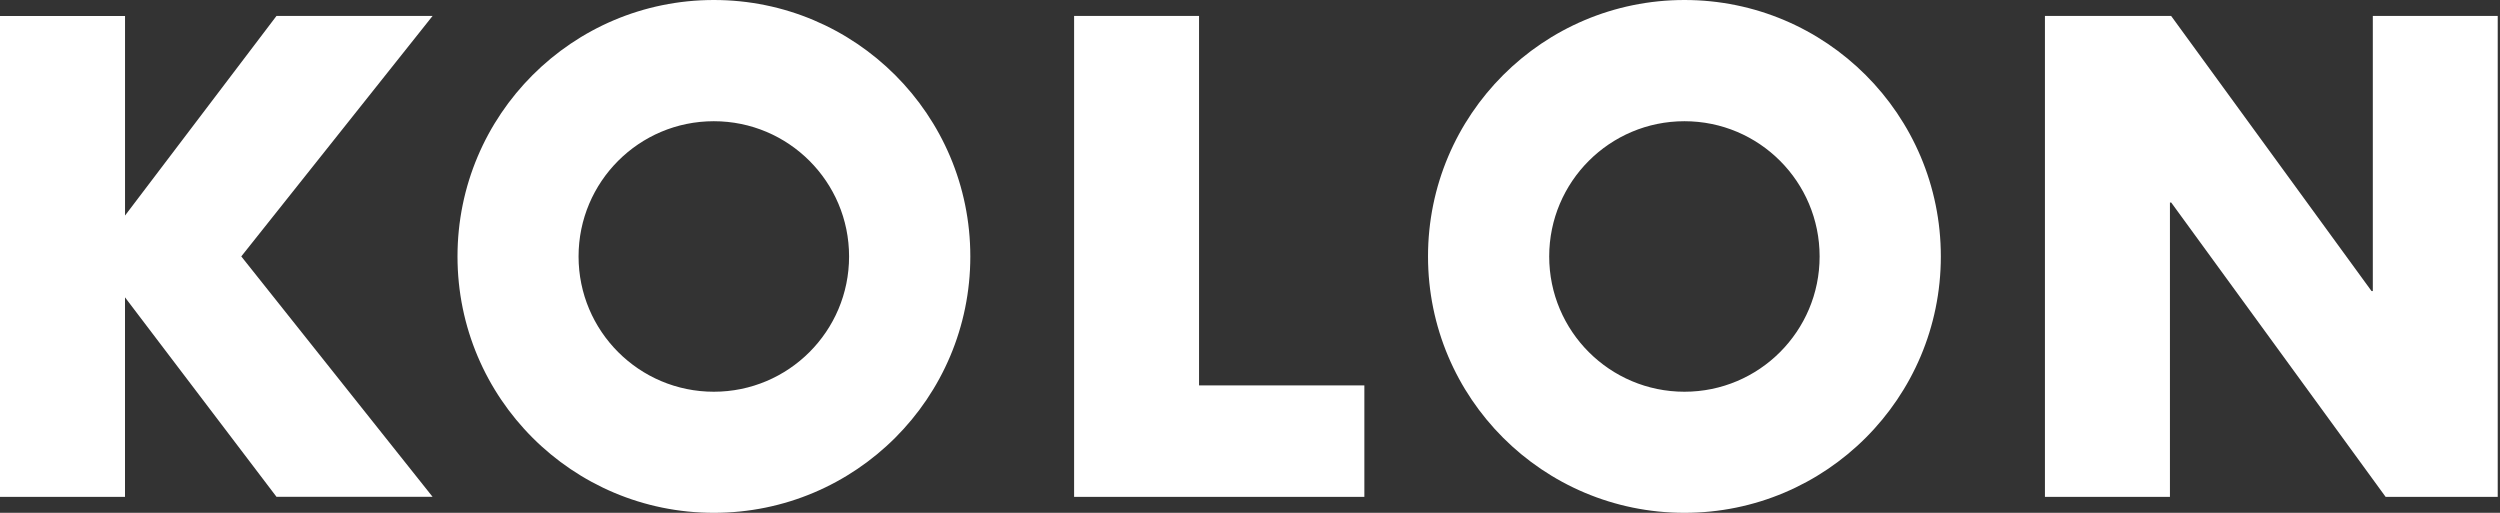 <svg xmlns="http://www.w3.org/2000/svg" width="78" height="16" viewBox="0 0 78 16">
    <rect x="0" y="0" width="78" height="16" fill="#333333" stroke="none"/>
    <g fill="none" fill-rule="evenodd">
        <g fill="#FFF">
            <path d="M22.272 0c4.42 0 8.002 3.582 8.002 8.001 0 4.42-3.581 7.999-8.002 7.999-4.418 0-7.998-3.579-7.998-7.999 0-4.419 3.58-8.001 7.998-8.001zm30.284 0c4.417 0 7.998 3.582 7.998 8.001 0 4.42-3.581 7.999-7.998 7.999-4.42 0-8.002-3.579-8.002-7.999C44.554 3.582 48.136 0 52.556 0zM37.41.498v11.526h5.158v3.479h-9.056V.498h3.898zm-23.914 0L7.528 8l5.969 7.501h-4.87L3.9 9.277v6.226H0V.5h3.901v6.225L8.626.498h4.87zm54.244 0l6.252 8.583h.04V.498h3.897v15.005h-3.497l-6.69-9.184h-.04v9.184h-3.9V.498h3.938zm-45.47 3.284c-2.33 0-4.219 1.889-4.219 4.22 0 2.33 1.89 4.22 4.22 4.22 2.331 0 4.22-1.89 4.22-4.22 0-2.331-1.889-4.22-4.22-4.22zm30.285 0c-2.33 0-4.22 1.889-4.22 4.22 0 2.33 1.89 4.22 4.22 4.22s4.217-1.89 4.217-4.22c0-2.331-1.886-4.22-4.217-4.22z" transform="translate(-30 -22) translate(30 22)"/>
        </g>
    </g>
</svg>
